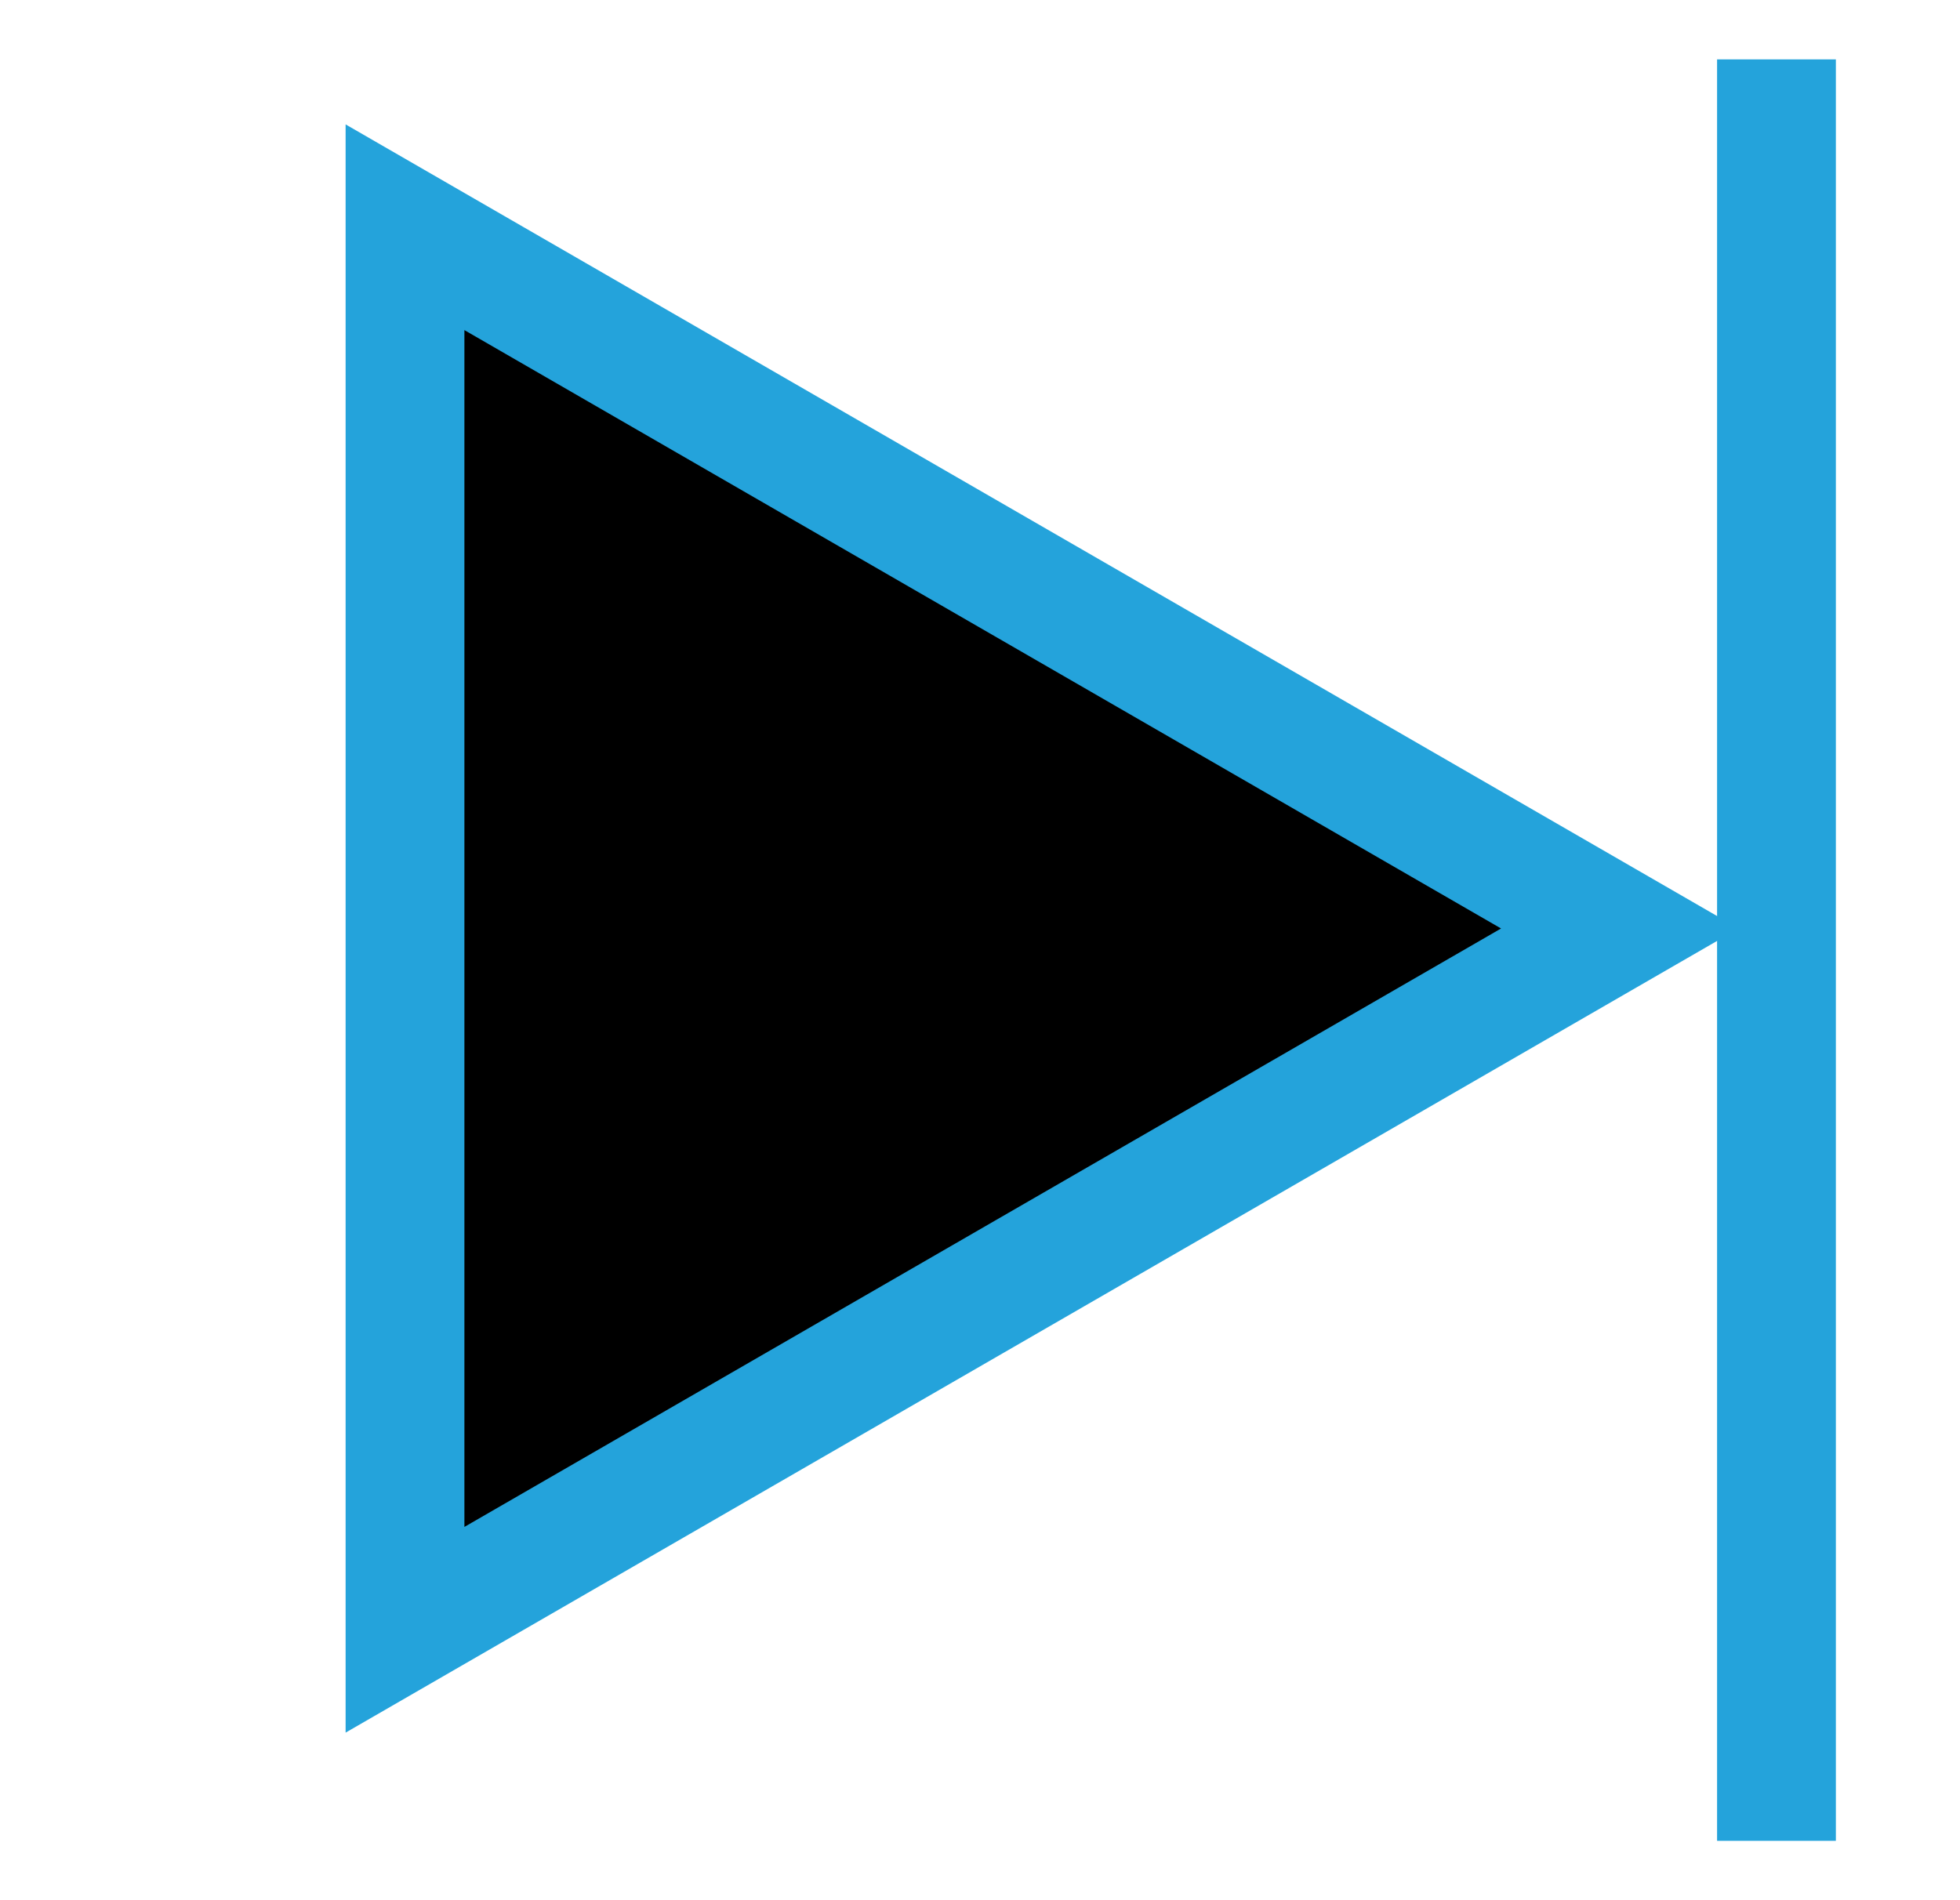 <svg width="33" height="32" viewBox="0 0 33 32" fill="none" xmlns="http://www.w3.org/2000/svg">
<path d="M6.819 3.827L27.273 15.636L6.819 27.446L6.819 3.827Z" fill="black" stroke="#24A3DB" stroke-width="2"/>
<line x1="29.91" y1="1" x2="29.91" y2="31" stroke="#24A3DB" stroke-width="2"/>
</svg>
